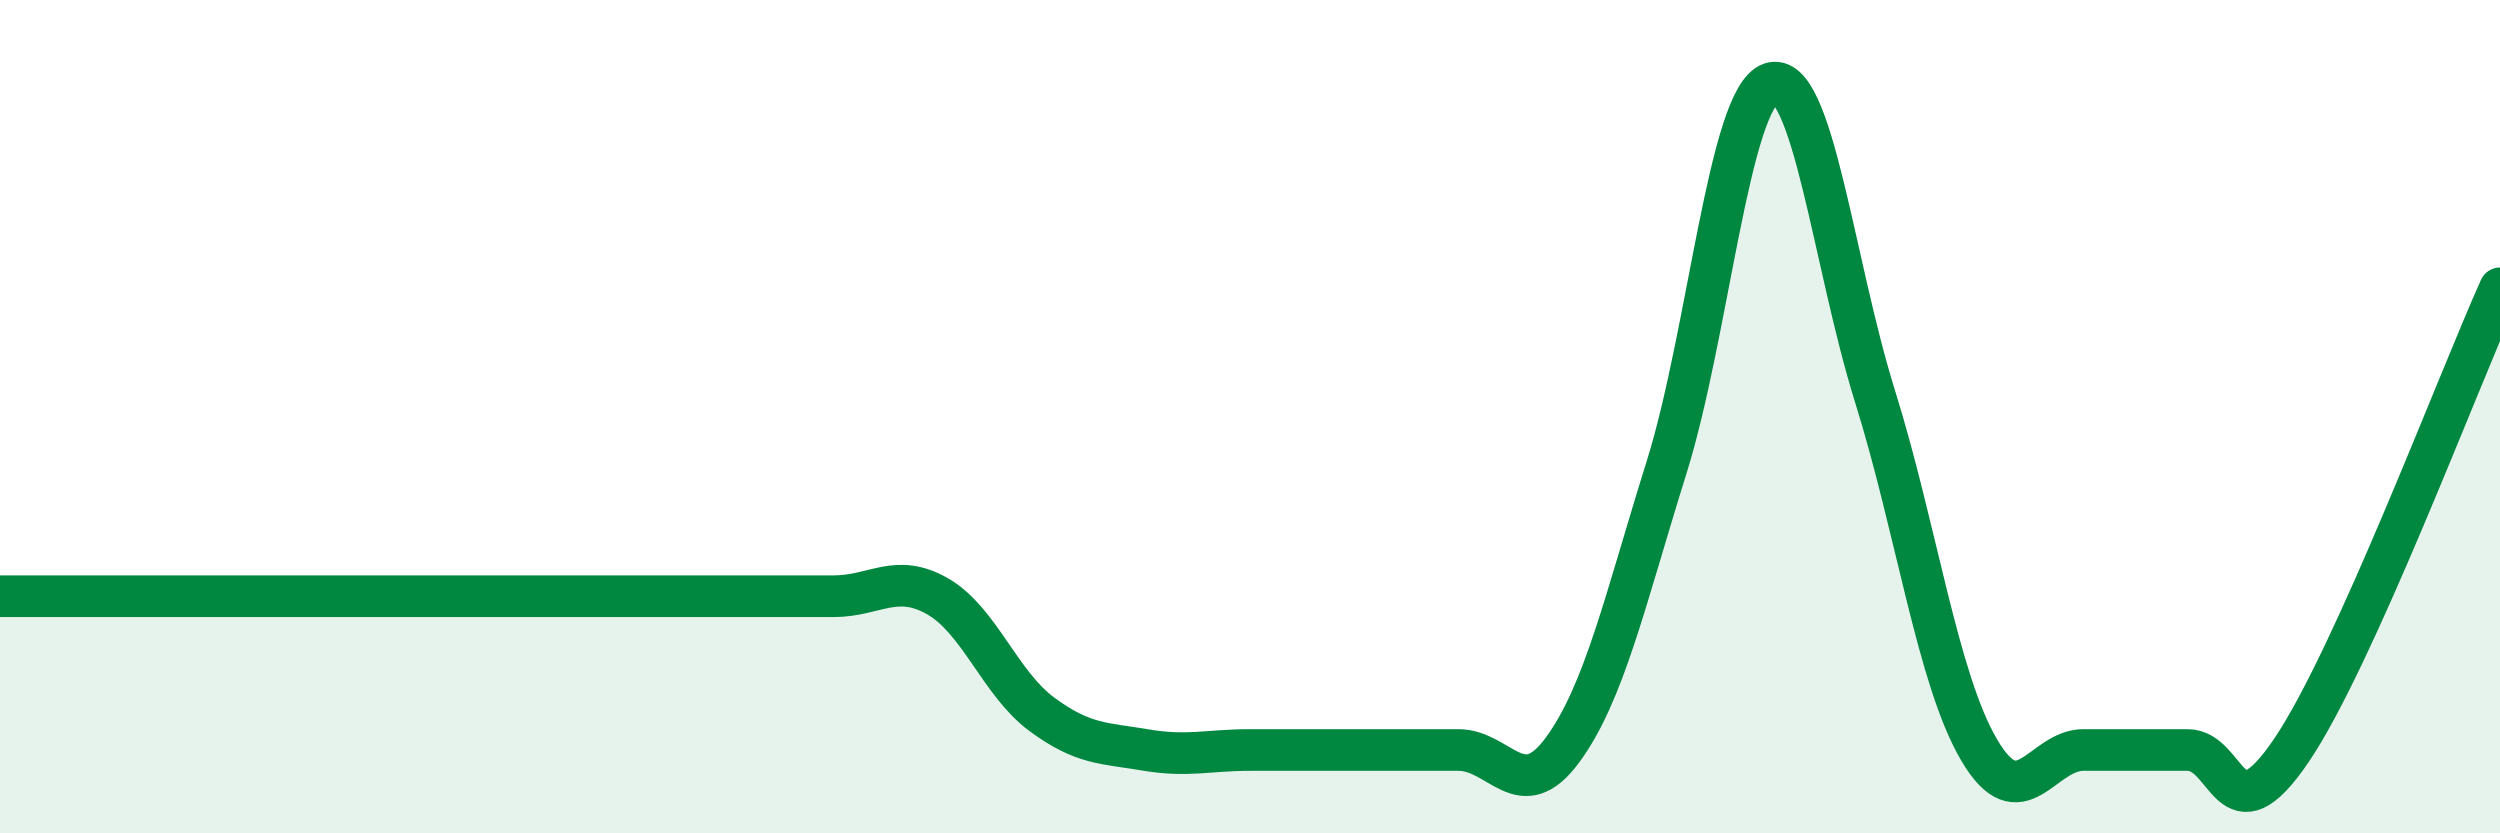 
    <svg width="60" height="20" viewBox="0 0 60 20" xmlns="http://www.w3.org/2000/svg">
      <path
        d="M 0,14.31 C 0.5,14.31 1.5,14.31 2.5,14.31 C 3.5,14.31 4,14.31 5,14.31 C 6,14.31 6.5,14.31 7.5,14.31 C 8.5,14.31 9,14.31 10,14.31 C 11,14.31 11.5,14.31 12.5,14.31 C 13.5,14.31 14,14.31 15,14.31 C 16,14.31 16.5,14.31 17.5,14.31 C 18.5,14.31 19,14.31 20,14.31 C 21,14.31 21.5,13.74 22.5,14.31 C 23.5,14.88 24,16.4 25,17.14 C 26,17.88 26.5,17.83 27.5,18 C 28.5,18.17 29,18 30,18 C 31,18 31.5,18 32.5,18 C 33.5,18 34,18 35,18 C 36,18 36.5,19.36 37.5,18 C 38.5,16.64 39,14.41 40,11.21 C 41,8.01 41.5,2.34 42.5,2 C 43.5,1.66 44,6.31 45,9.51 C 46,12.71 46.5,16.3 47.5,18 C 48.5,19.7 49,18 50,18 C 51,18 51.5,18 52.5,18 C 53.5,18 53.5,20.22 55,18 C 56.5,15.78 59,9.14 60,6.92L60 20L0 20Z"
        fill="#008740"
        opacity="0.1"
        stroke-linecap="round"
        stroke-linejoin="round"
      />
      <path
        d="M 0,14.31 C 0.5,14.31 1.5,14.31 2.5,14.31 C 3.5,14.31 4,14.31 5,14.31 C 6,14.31 6.5,14.31 7.5,14.31 C 8.5,14.31 9,14.31 10,14.31 C 11,14.31 11.5,14.31 12.5,14.31 C 13.5,14.31 14,14.31 15,14.31 C 16,14.31 16.5,14.31 17.5,14.31 C 18.5,14.31 19,14.31 20,14.31 C 21,14.31 21.5,13.74 22.5,14.31 C 23.5,14.88 24,16.4 25,17.14 C 26,17.88 26.5,17.83 27.5,18 C 28.5,18.17 29,18 30,18 C 31,18 31.5,18 32.5,18 C 33.5,18 34,18 35,18 C 36,18 36.5,19.36 37.5,18 C 38.5,16.64 39,14.41 40,11.21 C 41,8.01 41.5,2.34 42.5,2 C 43.5,1.66 44,6.31 45,9.51 C 46,12.71 46.5,16.3 47.5,18 C 48.5,19.7 49,18 50,18 C 51,18 51.5,18 52.5,18 C 53.5,18 53.5,20.22 55,18 C 56.5,15.78 59,9.14 60,6.92"
        stroke="#008740"
        stroke-width="1"
        fill="none"
        stroke-linecap="round"
        stroke-linejoin="round"
      />
    </svg>
  